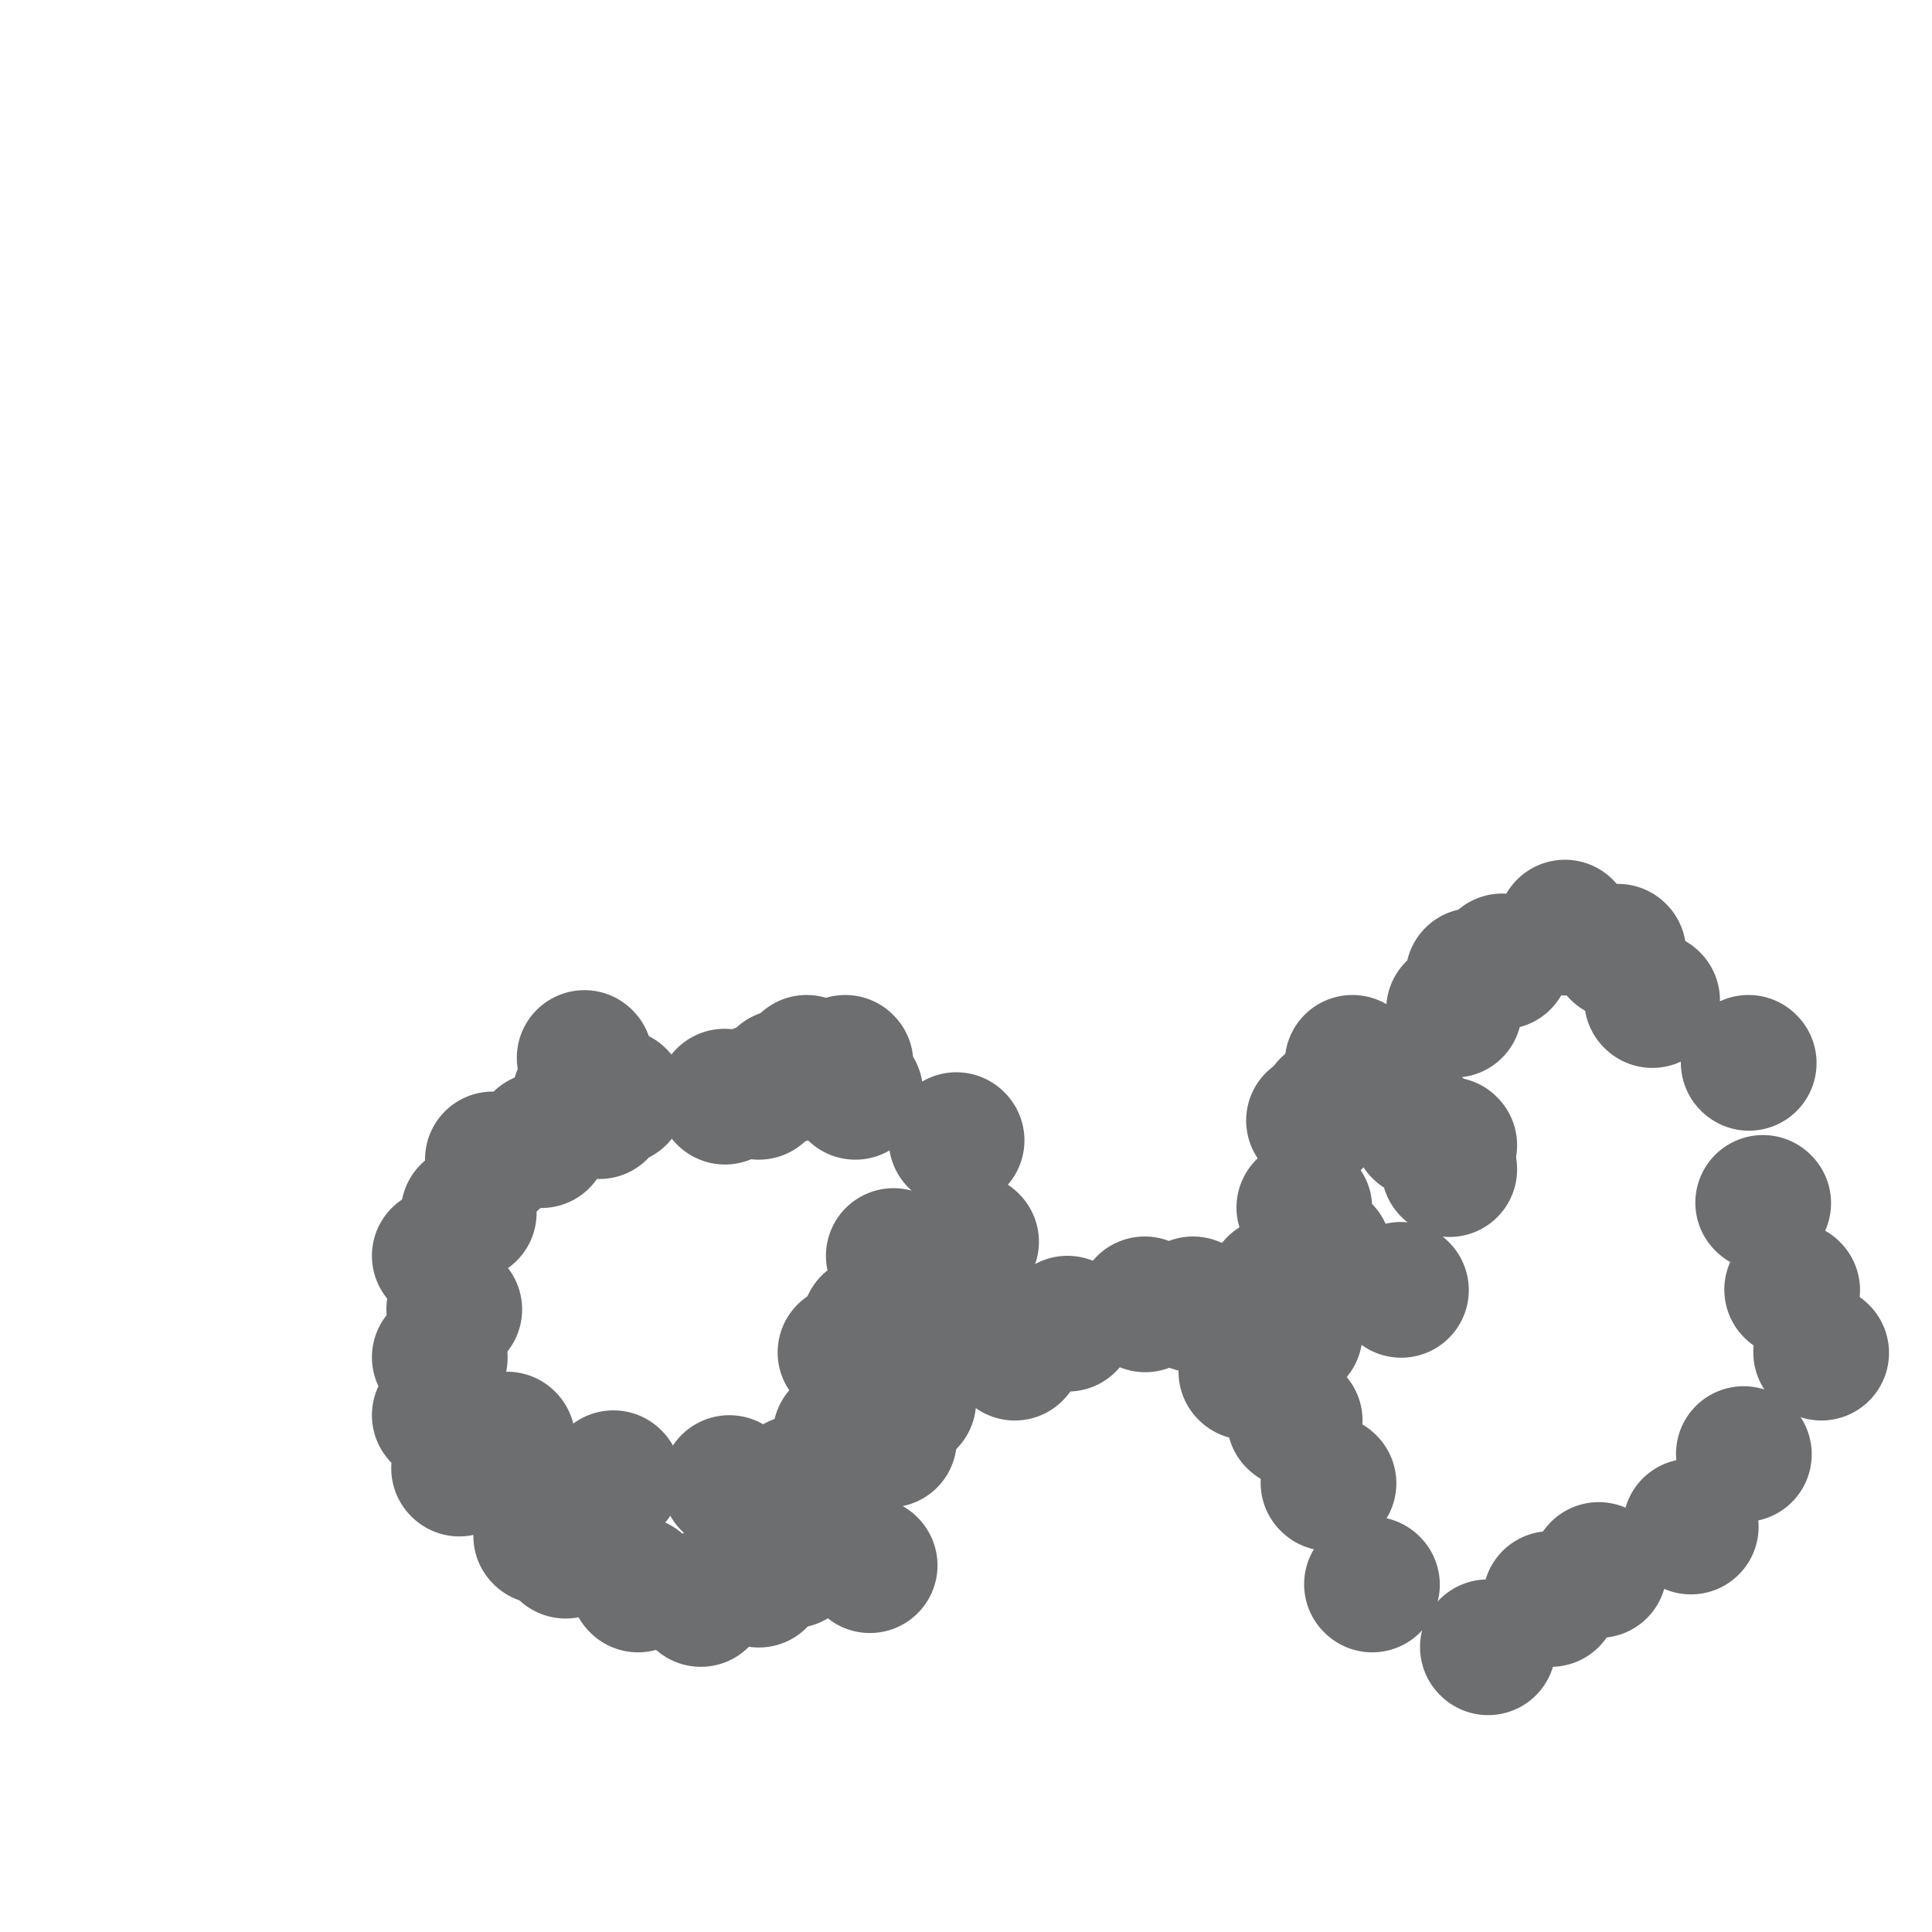 <svg viewBox='0 0 400 400' version='1.1' xmlns='http://www.w3.org/2000/svg' xmlns:xlink='http://www.w3.org/1999/xlink'><g fill='none' stroke='#6D6E70' stroke-width='28' stroke-linecap='round' stroke-linejoin='round'><path d='M124,230c0.000,0.000 0.100,0.100 0.1,0.1'/><path d='M120,227c0.000,0.000 0.100,0.100 0.1,0.1'/><path d='M112,236c0.000,0.000 0.100,0.100 0.1,0.1'/><path d='M102,240c0.000,0.000 0.100,0.100 0.1,0.1'/><path d='M97,251c0.000,0.000 0.100,0.100 0.1,0.1'/><path d='M91,260c0.000,0.000 0.100,0.100 0.1,0.1'/><path d='M94,271c0.000,0.000 0.100,0.100 0.1,0.1'/><path d='M91,281c0.000,0.000 0.100,0.100 0.1,0.1'/><path d='M91,293c0.000,0.000 0.100,0.100 0.1,0.1'/><path d='M95,304c0.000,0.000 0.100,0.100 0.1,0.1'/><path d='M117,321c0.000,0.000 0.100,0.100 0.1,0.1'/><path d='M127,306c0.000,0.000 0.100,0.100 0.1,0.1'/><path d='M151,307c0.000,0.000 0.100,0.100 0.1,0.1'/><path d='M165,307c0.000,0.000 0.100,0.100 0.1,0.1'/><path d='M177,301c0.000,0.000 0.100,0.100 0.1,0.1'/><path d='M184,298c0.000,0.000 0.100,0.100 0.1,0.1'/><path d='M105,298c0.000,0.000 0.100,0.100 0.1,0.1'/><path d='M112,318c0.000,0.000 0.100,0.100 0.1,0.1'/><path d='M132,328c0.000,0.000 0.100,0.100 0.1,0.1'/><path d='M164,323c0.000,0.000 0.100,0.100 0.1,0.1'/><path d='M180,324c0.000,0.000 0.100,0.100 0.1,0.1'/><path d='M175,303c0.000,0.000 0.100,0.100 0.1,0.1'/><path d='M188,290c0.000,0.000 0.100,0.100 0.1,0.1'/><path d='M181,286c0.000,0.000 0.100,0.100 0.1,0.1'/><path d='M200,273c0.000,0.000 0.100,0.100 0.1,0.1'/><path d='M121,219c0.000,0.000 0.100,0.100 0.1,0.1'/><path d='M167,220c0.000,0.000 0.100,0.100 0.1,0.1'/><path d='M175,220c0.000,0.000 0.100,0.100 0.1,0.1'/><path d='M198,236c0.000,0.000 0.100,0.100 0.1,0.1'/><path d='M185,260c0.000,0.000 0.100,0.100 0.1,0.1'/><path d='M180,274c0.000,0.000 0.100,0.100 0.1,0.1'/><path d='M175,280c0.000,0.000 0.100,0.100 0.1,0.1'/><path d='M174,297c0.000,0.000 0.100,0.100 0.1,0.1'/><path d='M205,276c0.000,0.000 0.100,0.100 0.1,0.1'/><path d='M201,267c0.000,0.000 0.100,0.100 0.1,0.1'/><path d='M201,257c0.000,0.000 0.100,0.100 0.1,0.1'/><path d='M177,226c0.000,0.000 0.100,0.100 0.1,0.1'/><path d='M162,223c0.000,0.000 0.100,0.100 0.1,0.1'/><path d='M157,226c0.000,0.000 0.100,0.100 0.1,0.1'/><path d='M150,227c0.000,0.000 0.100,0.100 0.1,0.1'/><path d='M121,227c0.000,0.000 0.100,0.100 0.1,0.1'/><path d='M128,227c0.000,0.000 0.100,0.100 0.1,0.1'/><path d='M145,331c0.000,0.000 0.100,0.100 0.1,0.1'/><path d='M157,327c0.000,0.000 0.100,0.100 0.1,0.1'/><path d='M165,310c0.000,0.000 0.100,0.100 0.1,0.1'/><path d='M210,280c0.000,0.000 0.100,0.100 0.1,0.1'/><path d='M221,274c0.000,0.000 0.100,0.100 0.1,0.1'/><path d='M237,270c0.000,0.000 0.100,0.100 0.1,0.1'/><path d='M247,270c0.000,0.000 0.100,0.100 0.1,0.1'/><path d='M300,242c0.000,0.000 0.100,0.100 0.1,0.1'/><path d='M301,209c0.000,0.000 0.100,0.100 0.1,0.1'/><path d='M275,229c0.000,0.000 0.100,0.100 0.1,0.1'/><path d='M270,250c0.000,0.000 0.100,0.100 0.1,0.1'/><path d='M258,284c0.000,0.000 0.100,0.100 0.1,0.1'/><path d='M268,294c0.000,0.000 0.100,0.100 0.1,0.1'/><path d='M275,307c0.000,0.000 0.100,0.100 0.1,0.1'/><path d='M284,328c0.000,0.000 0.100,0.100 0.1,0.1'/><path d='M308,341c0.000,0.000 0.100,0.100 0.1,0.1'/><path d='M321,331c0.000,0.000 0.100,0.100 0.1,0.1'/><path d='M331,325c0.000,0.000 0.100,0.100 0.1,0.1'/><path d='M350,316c0.000,0.000 0.100,0.100 0.1,0.1'/><path d='M361,301c0.000,0.000 0.100,0.100 0.1,0.1'/><path d='M377,280c0.000,0.000 0.100,0.100 0.1,0.1'/><path d='M371,267c0.000,0.000 0.100,0.100 0.1,0.1'/><path d='M365,249c0.000,0.000 0.100,0.100 0.1,0.1'/><path d='M362,220c0.000,0.000 0.100,0.100 0.1,0.1'/><path d='M342,207c0.000,0.000 0.100,0.100 0.1,0.1'/><path d='M335,197c0.000,0.000 0.100,0.100 0.1,0.1'/><path d='M324,192c0.000,0.000 0.100,0.100 0.1,0.1'/><path d='M311,199c0.000,0.000 0.100,0.100 0.1,0.1'/><path d='M305,202c0.000,0.000 0.100,0.100 0.1,0.1'/><path d='M280,220c0.000,0.000 0.100,0.100 0.1,0.1'/><path d='M272,232c0.000,0.000 0.100,0.100 0.1,0.1'/><path d='M264,266c0.000,0.000 0.100,0.100 0.1,0.1'/><path d='M268,276c0.000,0.000 0.100,0.100 0.1,0.1'/><path d='M300,237c0.000,0.000 0.100,0.100 0.1,0.1'/><path d='M294,234c0.000,0.000 0.100,0.100 0.1,0.1'/><path d='M274,259c0.000,0.000 0.100,0.100 0.1,0.1'/><path d='M275,266c0.000,0.000 0.100,0.100 0.1,0.1'/><path d='M290,267c0.000,0.000 0.100,0.100 0.1,0.1'/></g>
</svg>